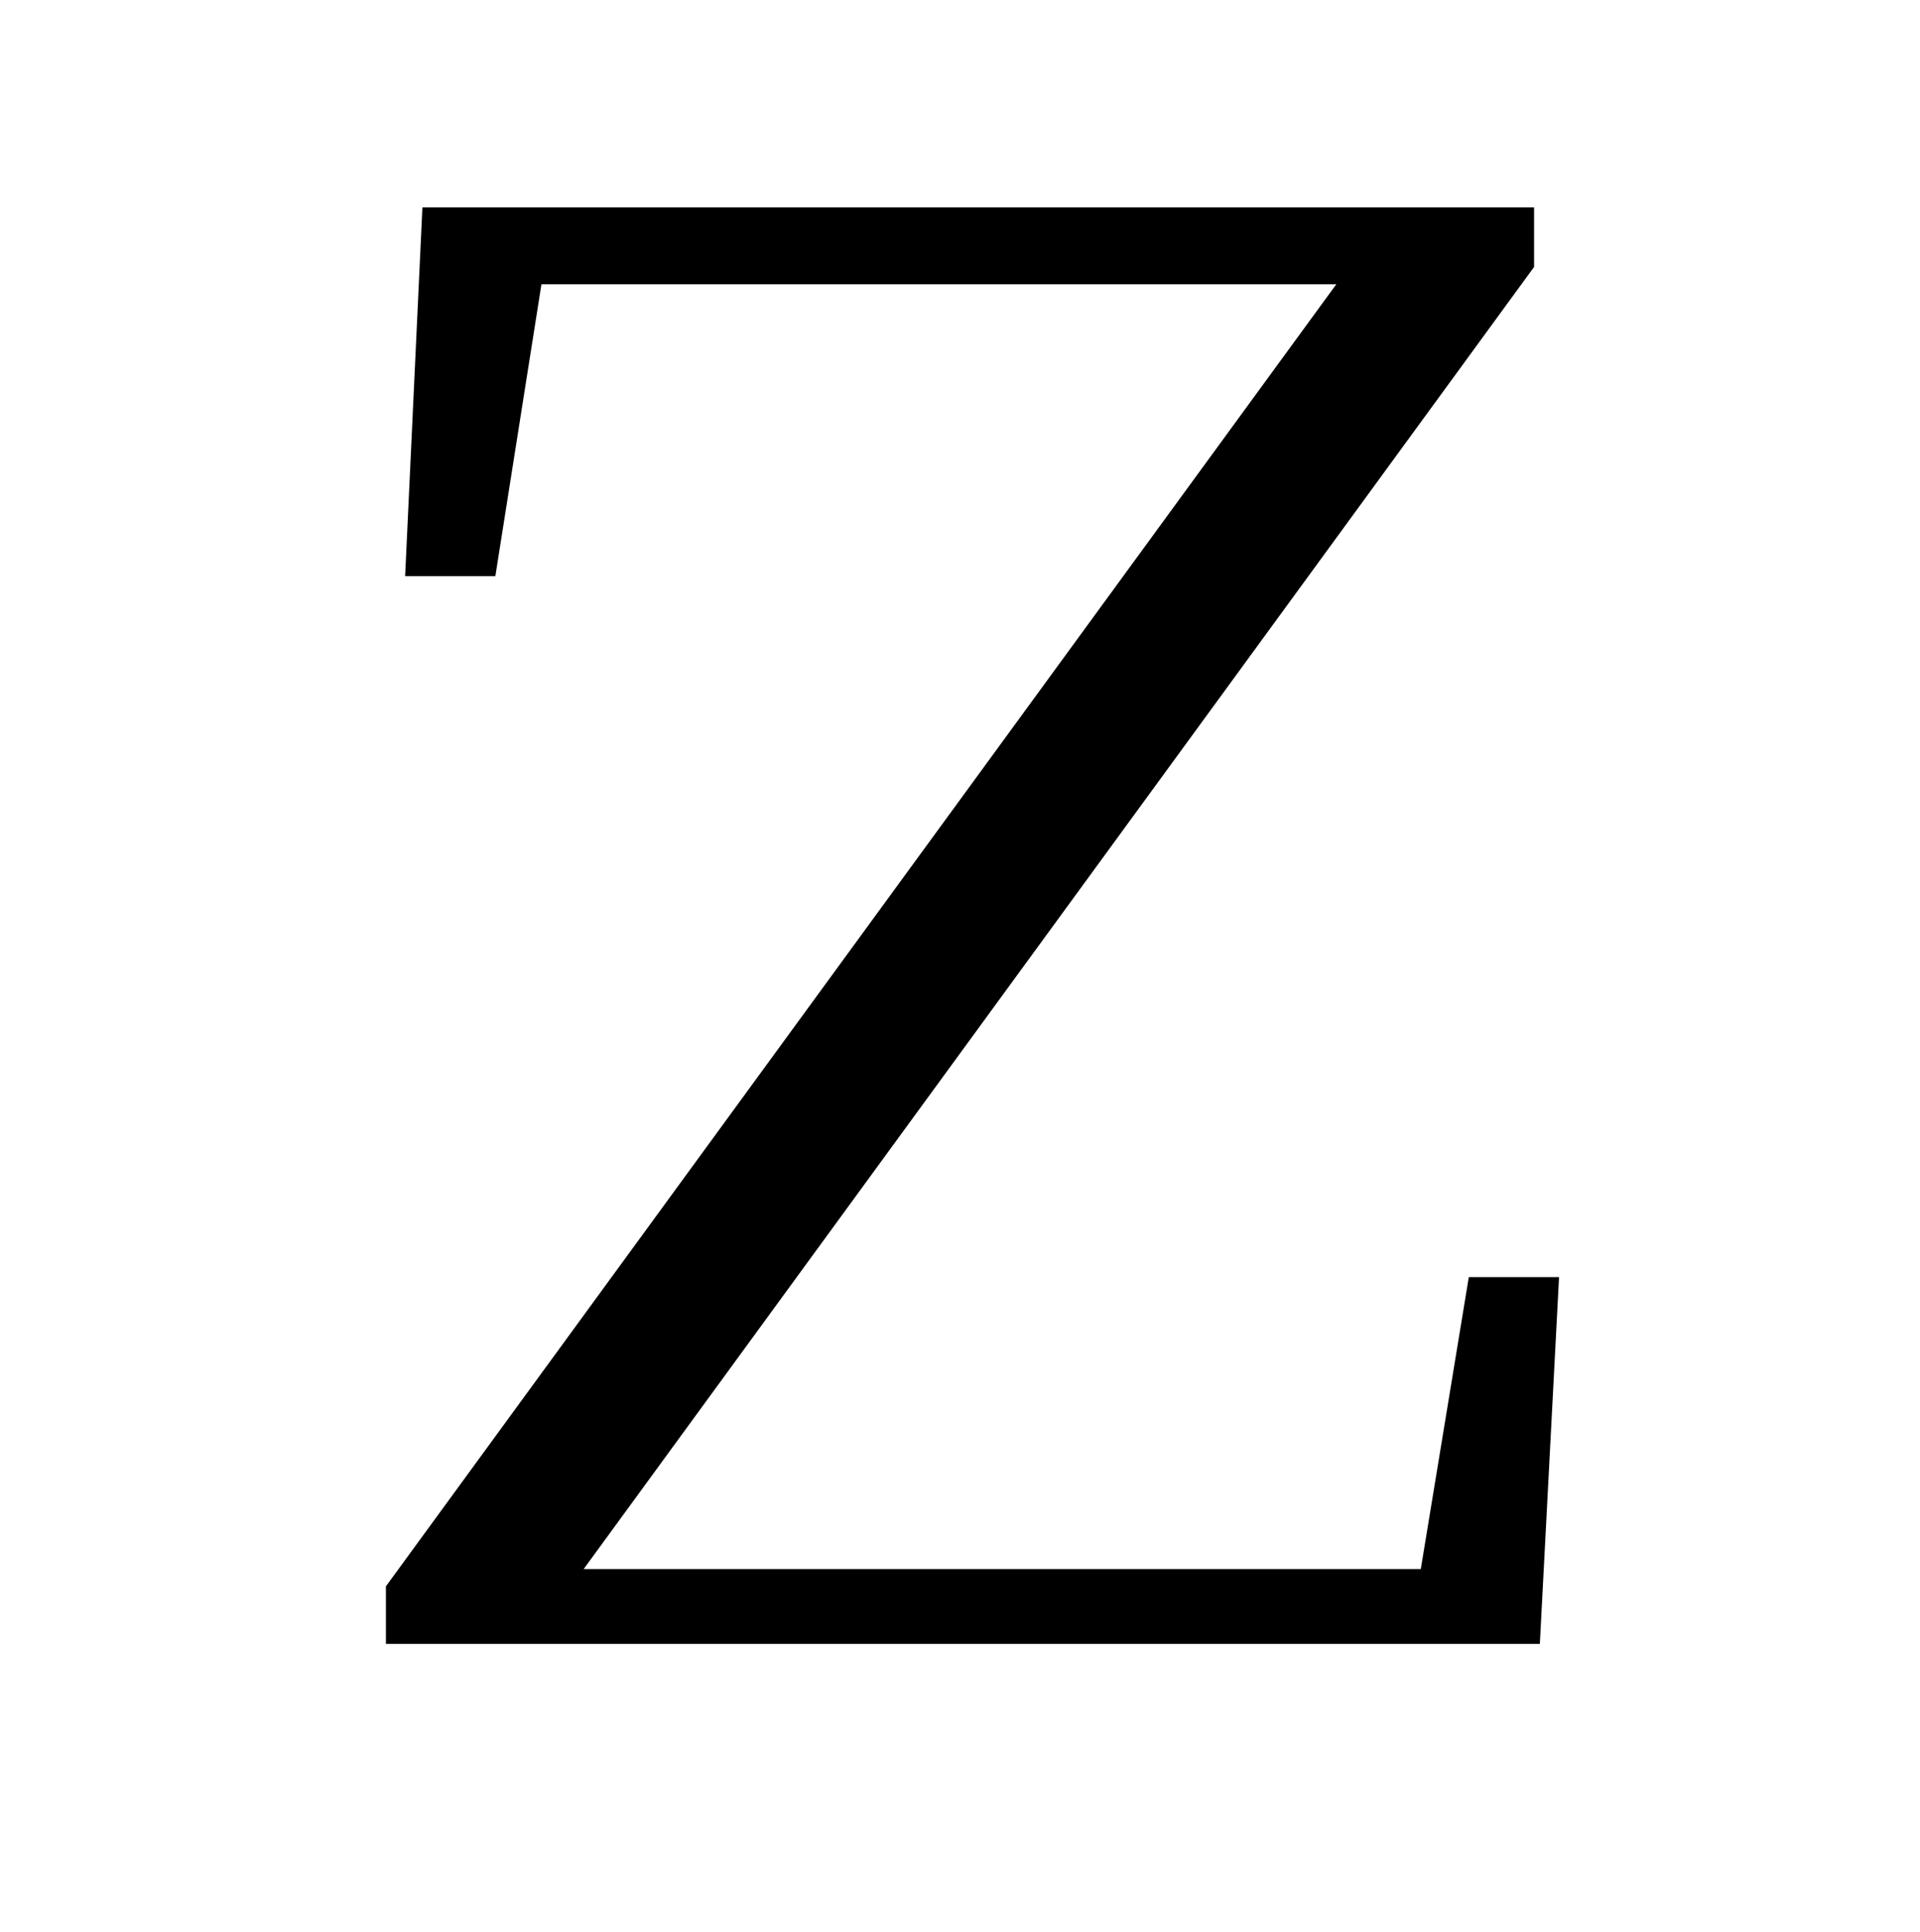 <?xml version="1.0" encoding="UTF-8" standalone="no"?>
<!DOCTYPE svg PUBLIC "-//W3C//DTD SVG 1.1//EN" "http://www.w3.org/Graphics/SVG/1.1/DTD/svg11.dtd">
 <svg xmlns="http://www.w3.org/2000/svg" xmlns:xlink="http://www.w3.org/1999/xlink" width="200" height="201.2"><path fill="black" d="M153 133L162.40 133L160.40 171.20L40.20 171.20L40.20 165.20L139.20 29.60L56.40 29.60L51.60 60.00L42.20 60.00L44 21.60L159.80 21.60L159.80 27.80L60.80 163.40L148 163.40L153 133Z"/></svg>